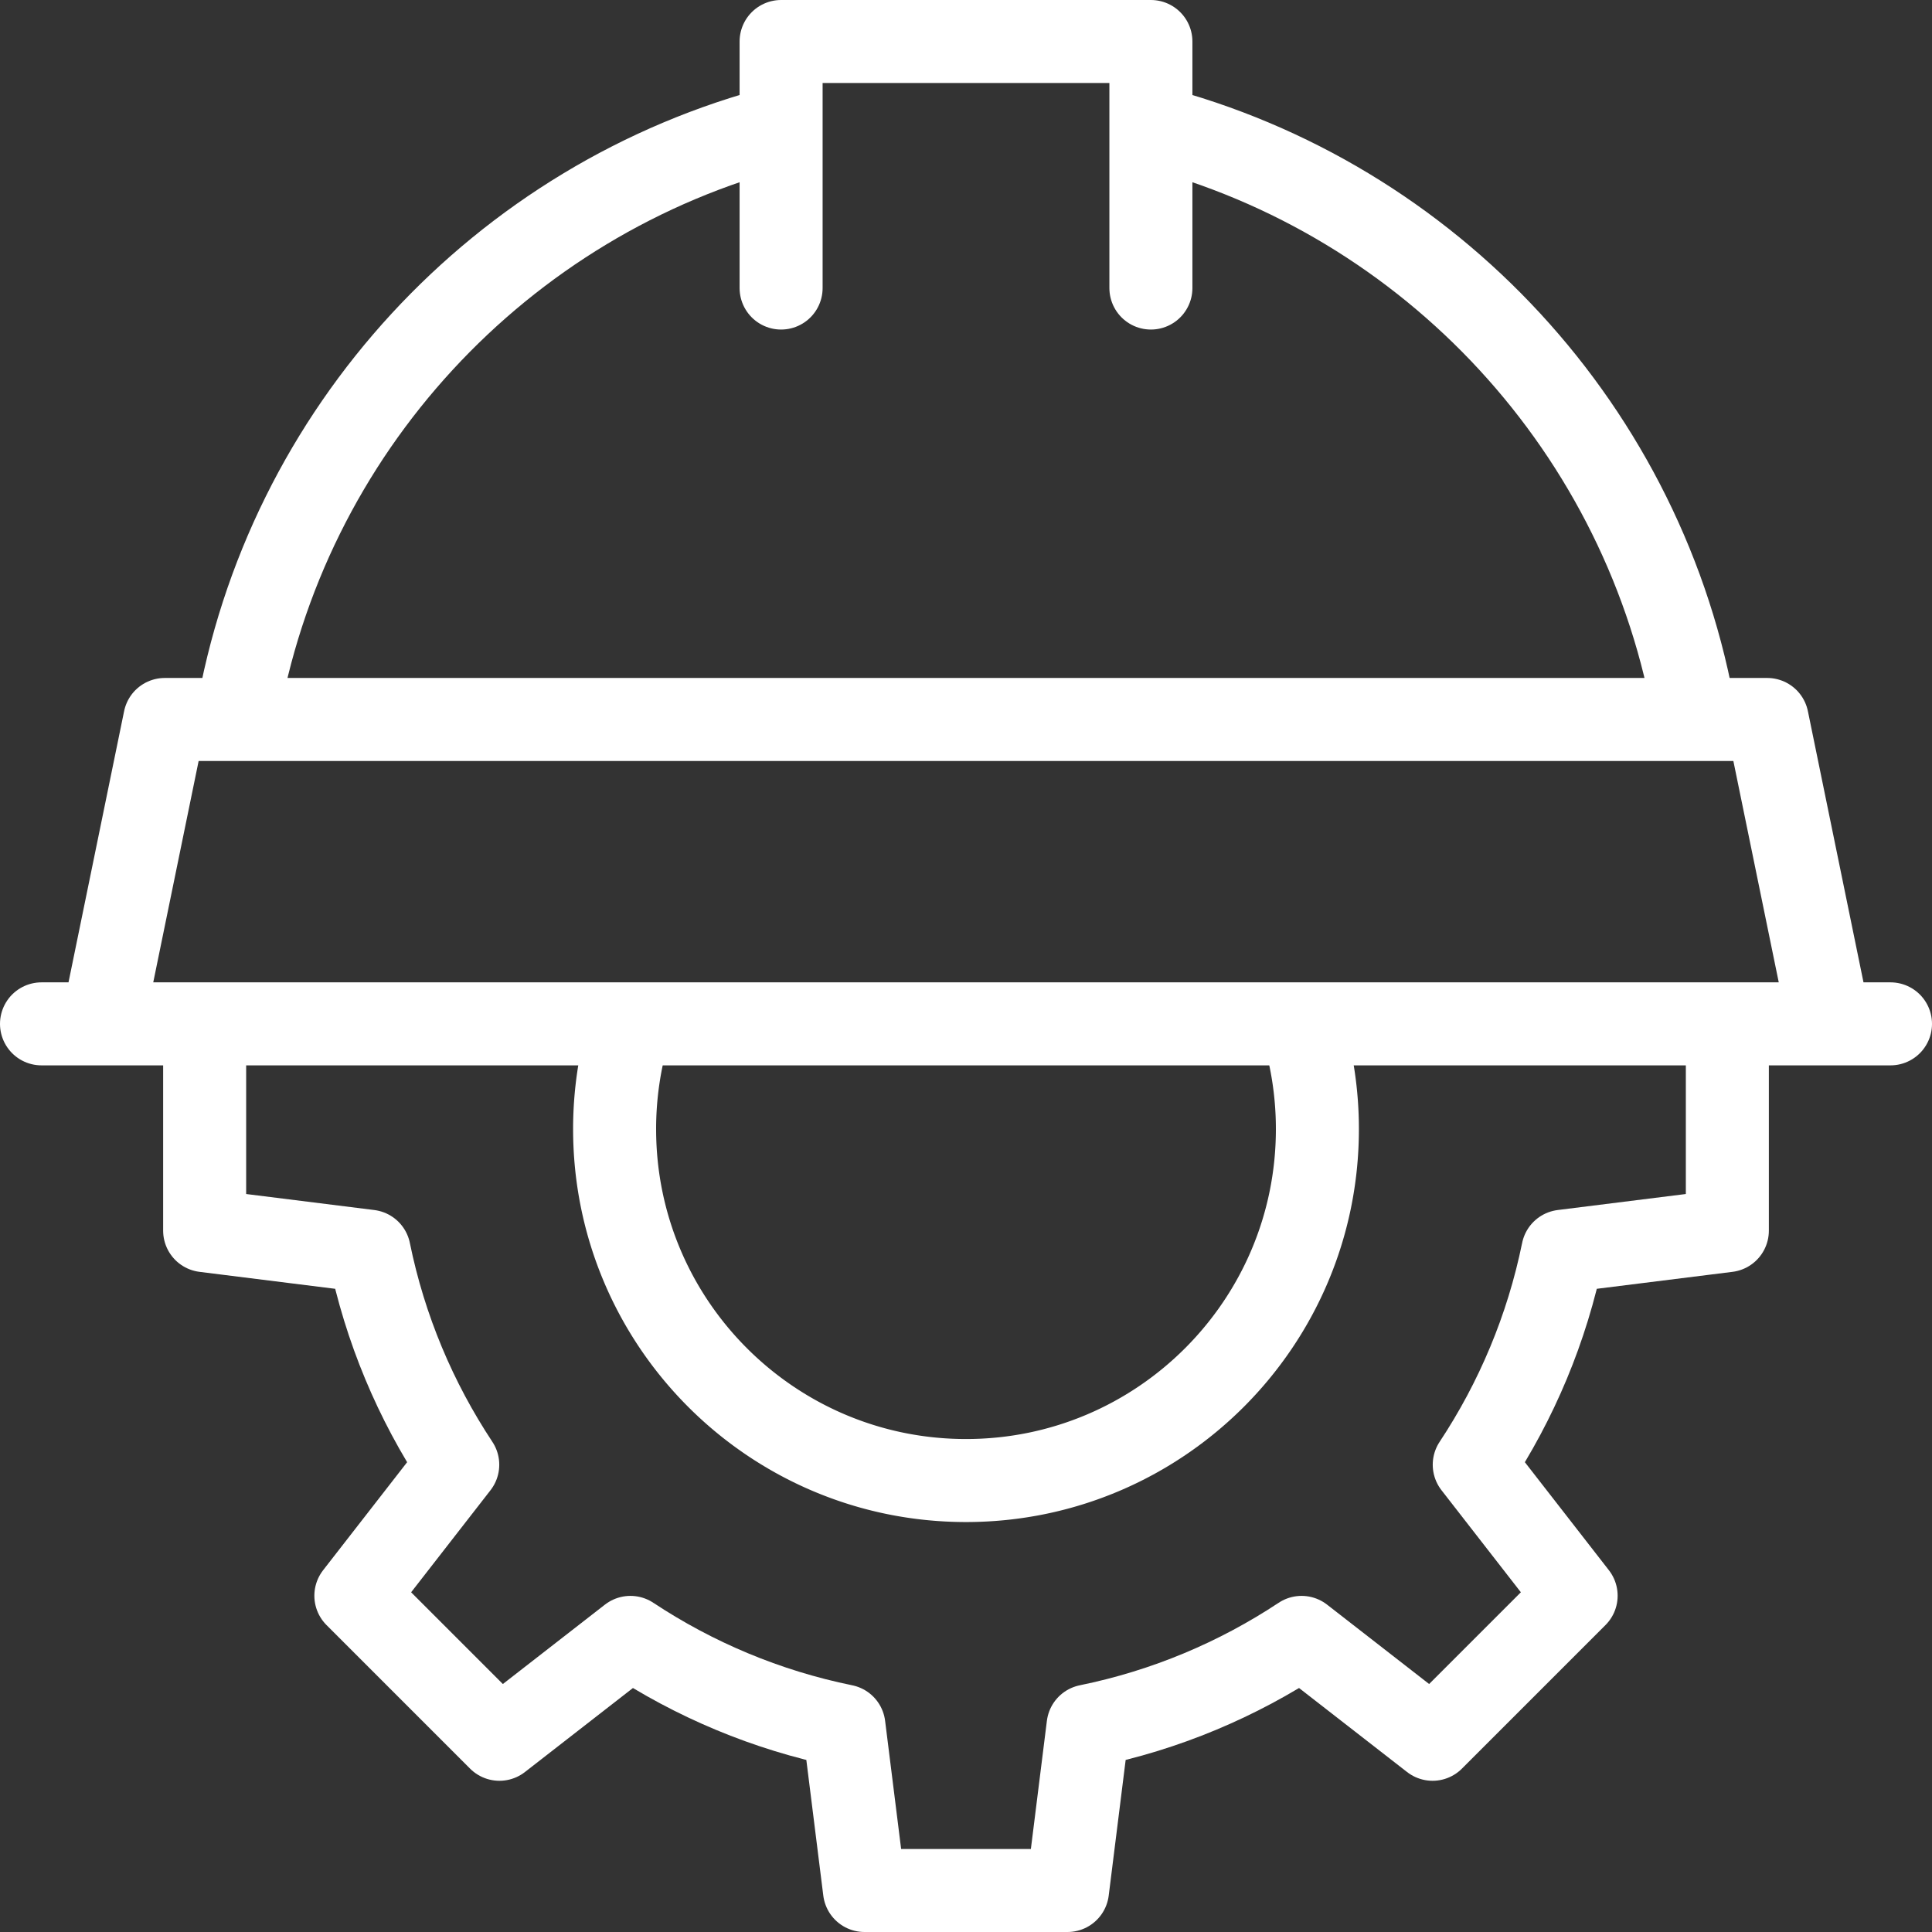 <?xml version="1.0" encoding="UTF-8"?> <svg xmlns="http://www.w3.org/2000/svg" xmlns:xlink="http://www.w3.org/1999/xlink" version="1.1" width="512" height="512" x="0" y="0" viewBox="0 0 512 512" style="enable-background:new 0 0 512 512" xml:space="preserve" class=""><rect x="0" y="0" width="512" height="512" fill="#333333" stroke="none"/><g><path d="M345.17 272.333a92.972 92.972 0 0 1 3.952 26.902c0 51.395-41.727 93.122-93.122 93.122s-93.122-41.727-93.122-93.122a92.972 92.972 0 0 1 3.952-26.902" style="stroke-width:22;stroke-linecap:round;stroke-linejoin:round;stroke-miterlimit:10;" fill="none" stroke="#ffffff" stroke-width="22" stroke-linecap="round" stroke-linejoin="round" stroke-miterlimit="10" data-original="#000000" opacity="1"></path><path d="M457.765 272.333v53.804l-43.603 5.45c-4.188 20.544-12.282 39.674-23.471 56.579l27.001 34.715-38.045 38.045-34.716-27.001c-16.902 11.19-36.033 19.286-56.579 23.471L282.902 501h-53.804l-5.451-43.603c-20.544-4.188-39.674-12.282-56.579-23.471l-34.715 27.001-38.045-38.045 27.001-34.715c-11.19-16.903-19.285-36.034-23.471-56.579l-43.603-5.45v-53.804" style="stroke-width:22;stroke-linecap:round;stroke-linejoin:round;stroke-miterlimit:10;" fill="none" stroke="#ffffff" stroke-width="22" stroke-linecap="round" stroke-linejoin="round" stroke-miterlimit="10" data-original="#000000" opacity="1"></path><path d="m484.667 270.333-16.334-79.666H43.667l-16.334 79.666M11 271.333h490M305 76.333V11h-98v65.333M62.715 190.667C75.576 114.163 132.813 52.64 207 33.519M305 33.519c74.187 19.121 131.424 80.644 144.285 157.148" style="stroke-width:22;stroke-linecap:round;stroke-linejoin:round;stroke-miterlimit:10;" fill="none" stroke="#ffffff" stroke-width="22" stroke-linecap="round" stroke-linejoin="round" stroke-miterlimit="10" data-original="#33cccc" opacity="1" class=""></path></g></svg> 